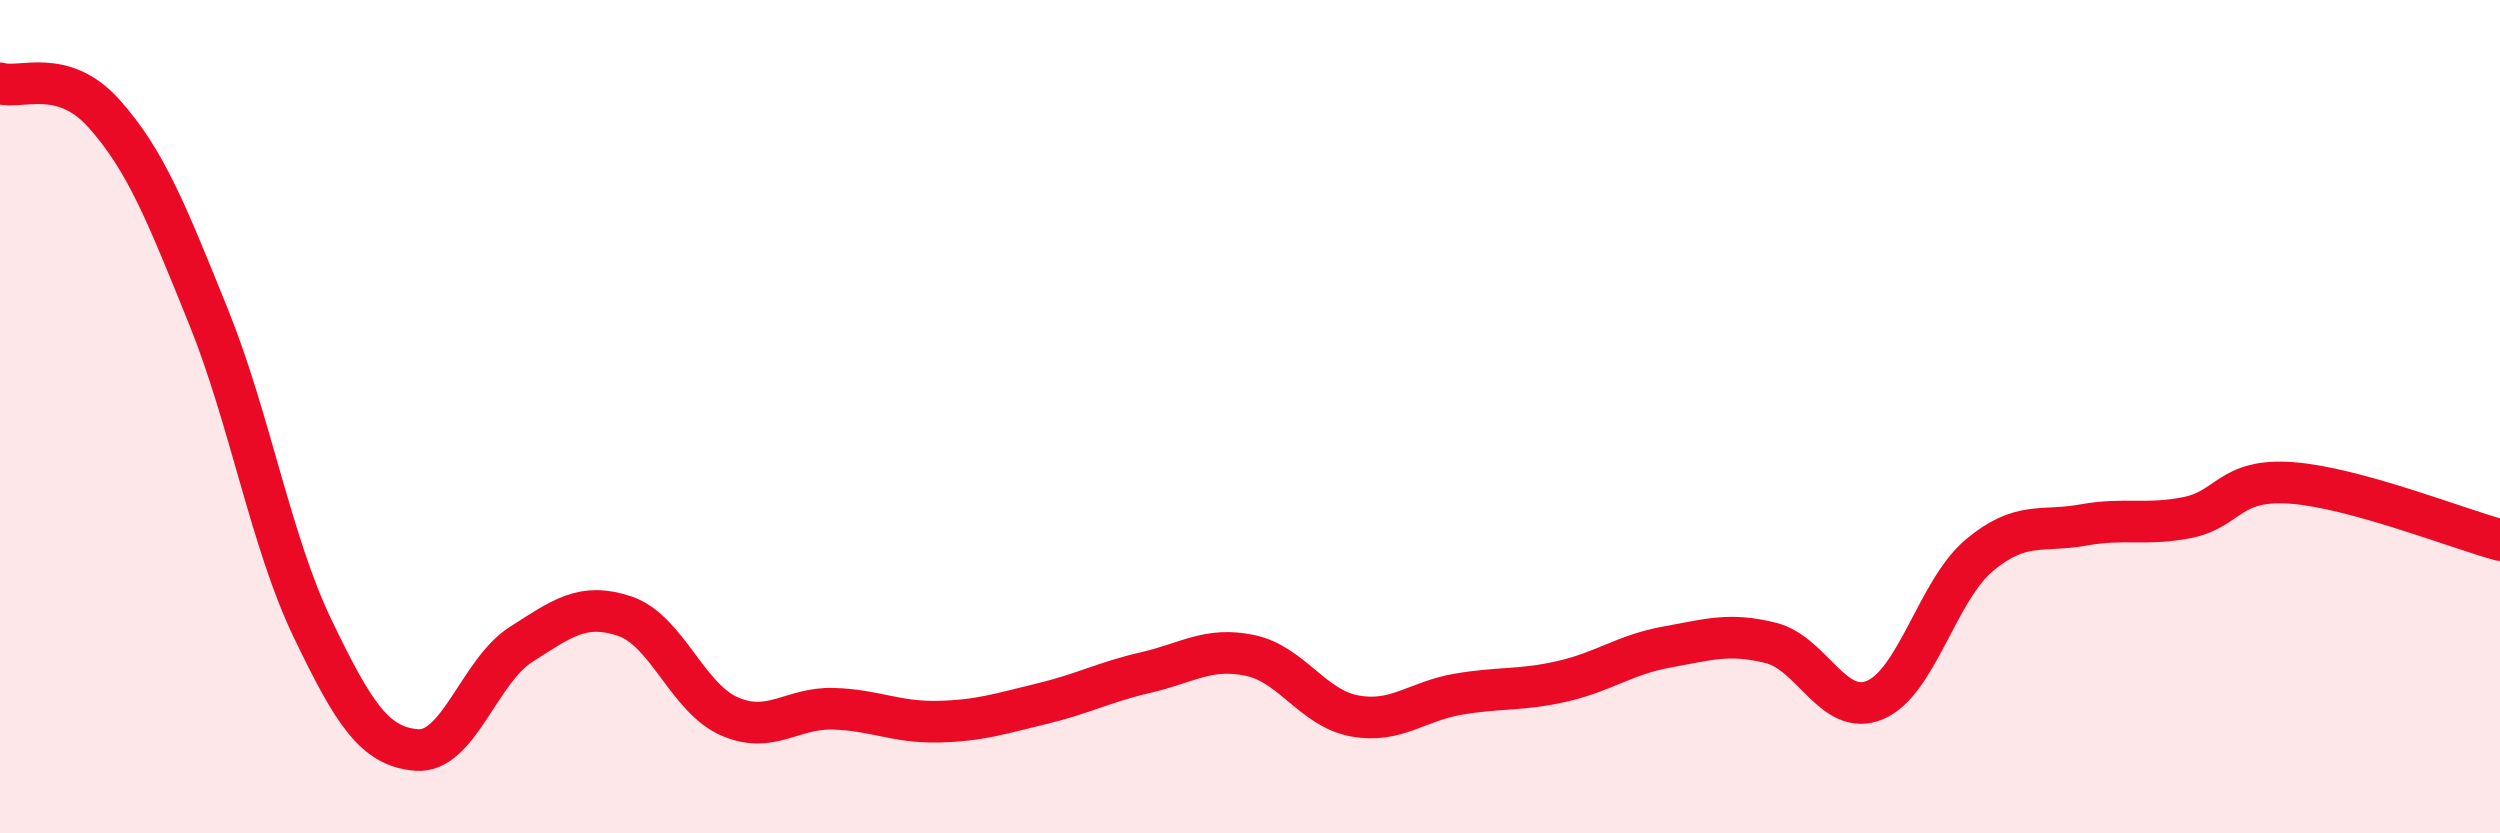 
    <svg width="60" height="20" viewBox="0 0 60 20" xmlns="http://www.w3.org/2000/svg">
      <path
        d="M 0,2 C 0.5,2.15 1.5,1.61 2.5,2.73 C 3.5,3.85 4,5.12 5,7.59 C 6,10.06 6.5,13 7.5,15.08 C 8.5,17.16 9,17.92 10,18 C 11,18.08 11.5,16.11 12.5,15.47 C 13.5,14.83 14,14.45 15,14.79 C 16,15.13 16.5,16.75 17.5,17.19 C 18.5,17.63 19,16.98 20,17.01 C 21,17.04 21.5,17.34 22.5,17.32 C 23.5,17.3 24,17.13 25,16.89 C 26,16.65 26.5,16.37 27.5,16.14 C 28.5,15.91 29,15.52 30,15.73 C 31,15.94 31.5,16.99 32.5,17.18 C 33.5,17.37 34,16.83 35,16.66 C 36,16.49 36.5,16.58 37.5,16.35 C 38.5,16.12 39,15.71 40,15.53 C 41,15.35 41.5,15.18 42.5,15.43 C 43.5,15.68 44,17.22 45,16.8 C 46,16.38 46.5,14.17 47.5,13.33 C 48.5,12.49 49,12.78 50,12.6 C 51,12.42 51.5,12.62 52.5,12.42 C 53.5,12.22 53.5,11.48 55,11.59 C 56.5,11.7 59,12.69 60,12.96L60 20L0 20Z"
        fill="#EB0A25"
        opacity="0.1"
        stroke-linecap="round"
        stroke-linejoin="round"
      />
      <path
        d="M 0,2 C 0.5,2.15 1.5,1.61 2.5,2.73 C 3.5,3.85 4,5.12 5,7.59 C 6,10.06 6.5,13 7.5,15.08 C 8.5,17.16 9,17.92 10,18 C 11,18.08 11.5,16.11 12.5,15.47 C 13.5,14.83 14,14.45 15,14.79 C 16,15.13 16.5,16.75 17.5,17.19 C 18.5,17.63 19,16.98 20,17.01 C 21,17.04 21.5,17.34 22.5,17.32 C 23.5,17.3 24,17.13 25,16.89 C 26,16.65 26.5,16.37 27.5,16.14 C 28.5,15.91 29,15.52 30,15.73 C 31,15.94 31.5,16.99 32.5,17.18 C 33.5,17.37 34,16.83 35,16.66 C 36,16.49 36.5,16.58 37.5,16.35 C 38.5,16.12 39,15.71 40,15.53 C 41,15.35 41.5,15.18 42.5,15.43 C 43.5,15.68 44,17.22 45,16.8 C 46,16.38 46.5,14.17 47.5,13.33 C 48.5,12.49 49,12.78 50,12.6 C 51,12.42 51.5,12.62 52.5,12.42 C 53.5,12.22 53.5,11.48 55,11.59 C 56.5,11.7 59,12.69 60,12.96"
        stroke="#EB0A25"
        stroke-width="1"
        fill="none"
        stroke-linecap="round"
        stroke-linejoin="round"
      />
    </svg>
  